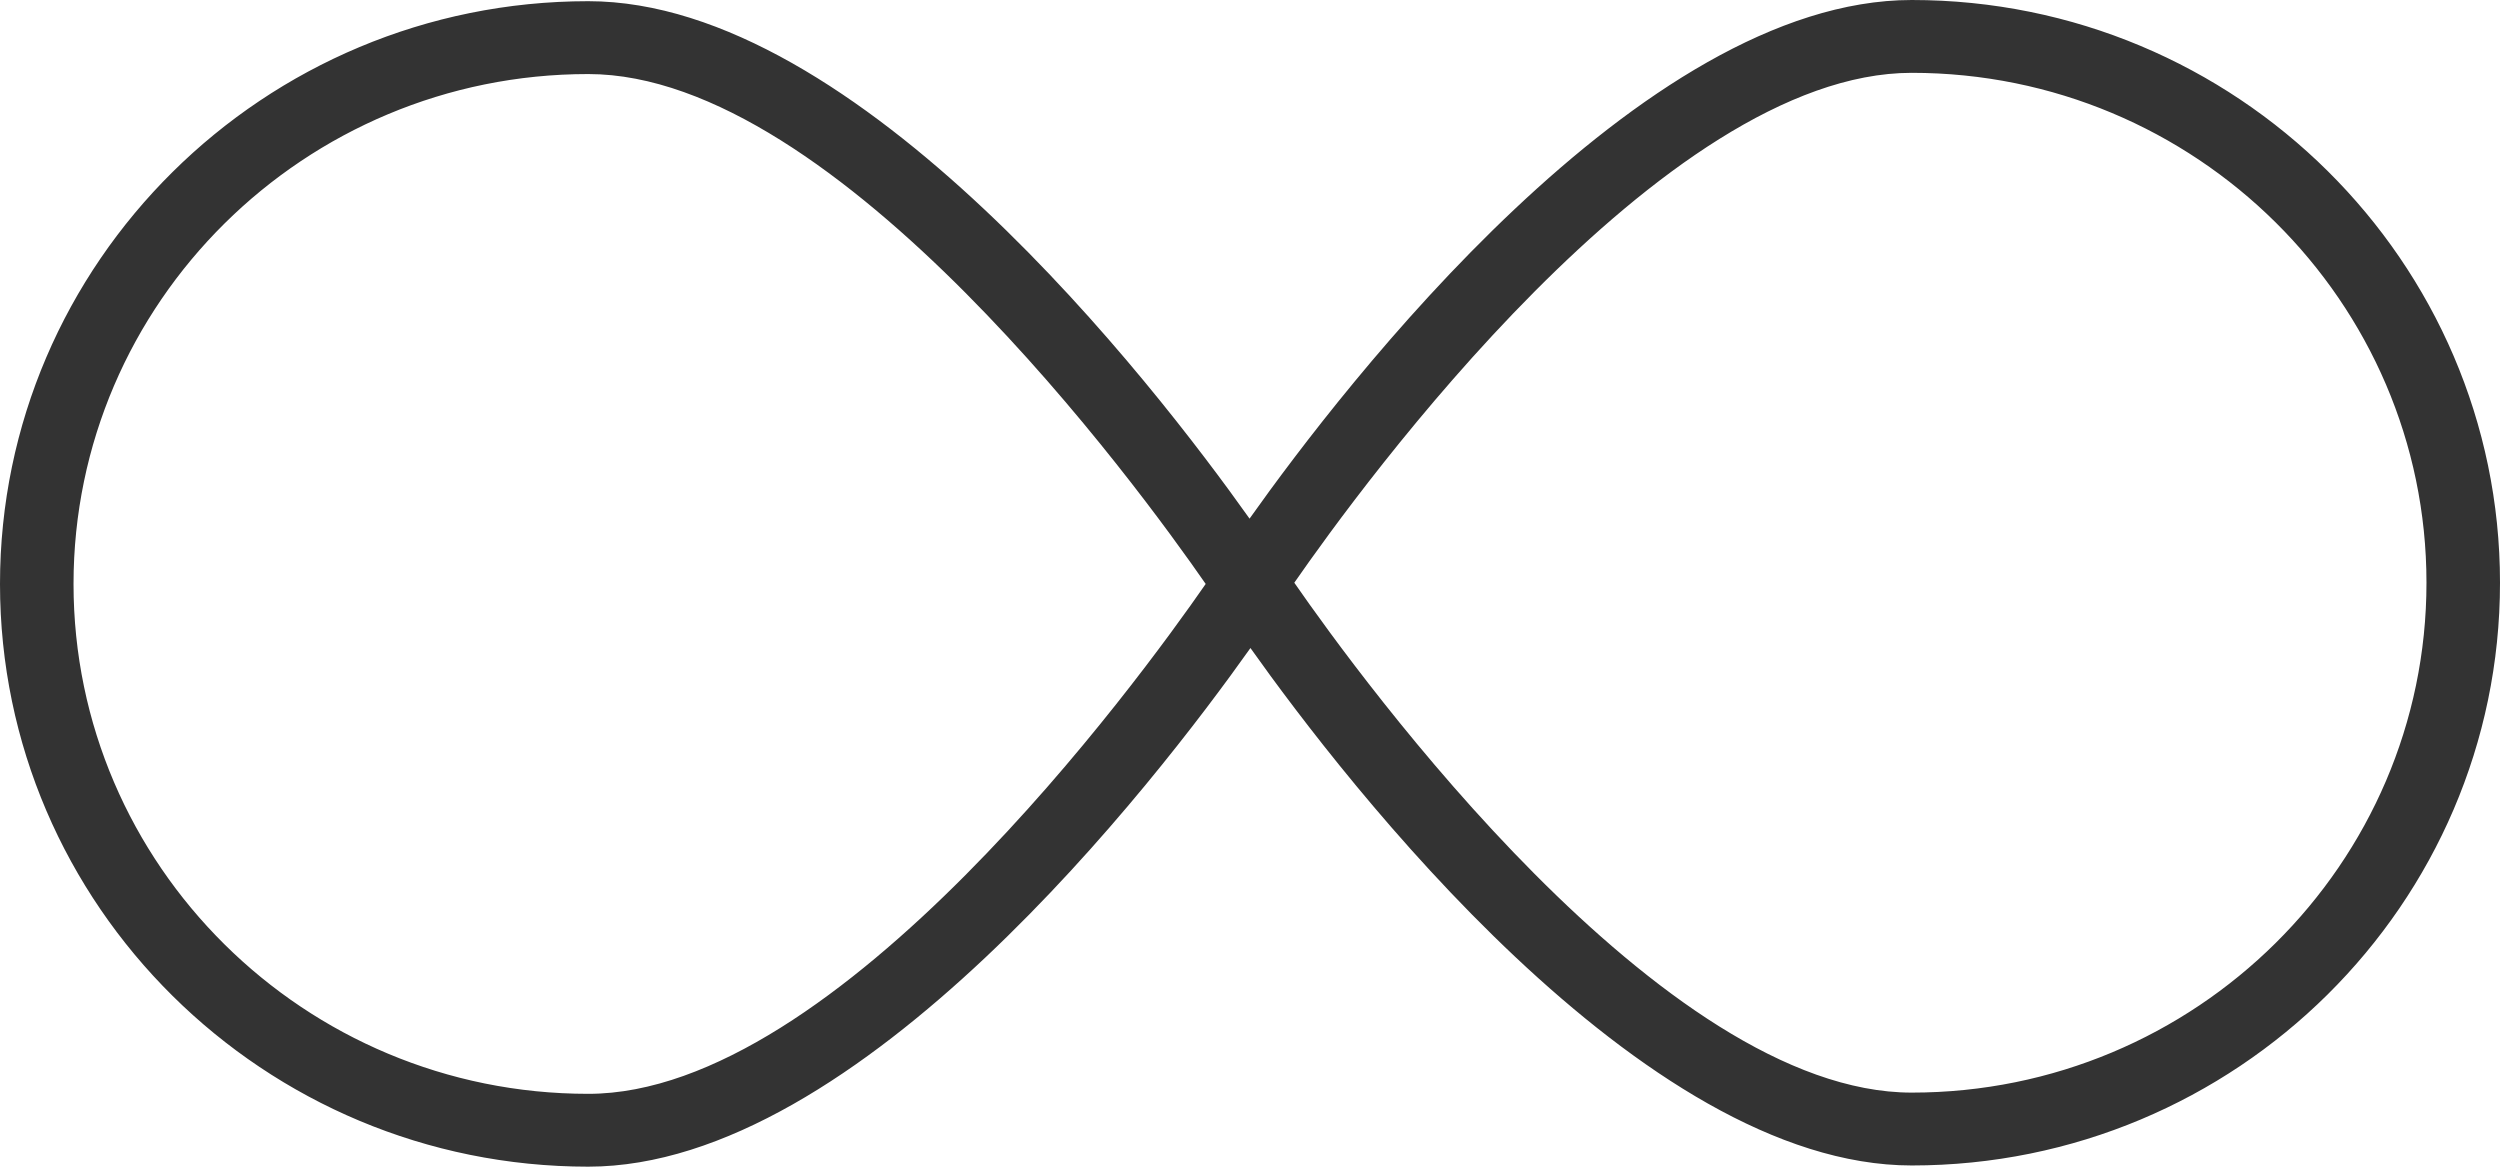 <svg xmlns="http://www.w3.org/2000/svg" width="90" height="42" viewBox="0 0 90 42" fill="none"><path d="M68.823 0C59.069 0 48.395 13.86 44.984 18.671C41.542 13.821 30.902 0.043 21.177 0.043C9.5 0.043 0 9.455 0 21.022C0 32.589 9.5 42 21.177 42C30.931 42 41.605 28.14 45.016 23.329C48.458 28.179 59.098 41.957 68.823 41.957C80.5 41.957 90 32.545 90 20.978C90 9.411 80.5 0 68.823 0ZM21.177 39.378C10.959 39.378 2.647 31.144 2.647 21.022C2.647 10.9 10.959 2.666 21.177 2.666C30.162 2.666 41.003 17.556 43.405 21.022C41.003 24.487 30.162 39.378 21.177 39.378ZM68.823 39.334C59.838 39.334 48.997 24.444 46.595 20.978C48.996 17.513 59.838 2.622 68.823 2.622C79.041 2.622 87.353 10.856 87.353 20.978C87.353 31.1 79.041 39.334 68.823 39.334Z" fill="#333333"></path></svg>